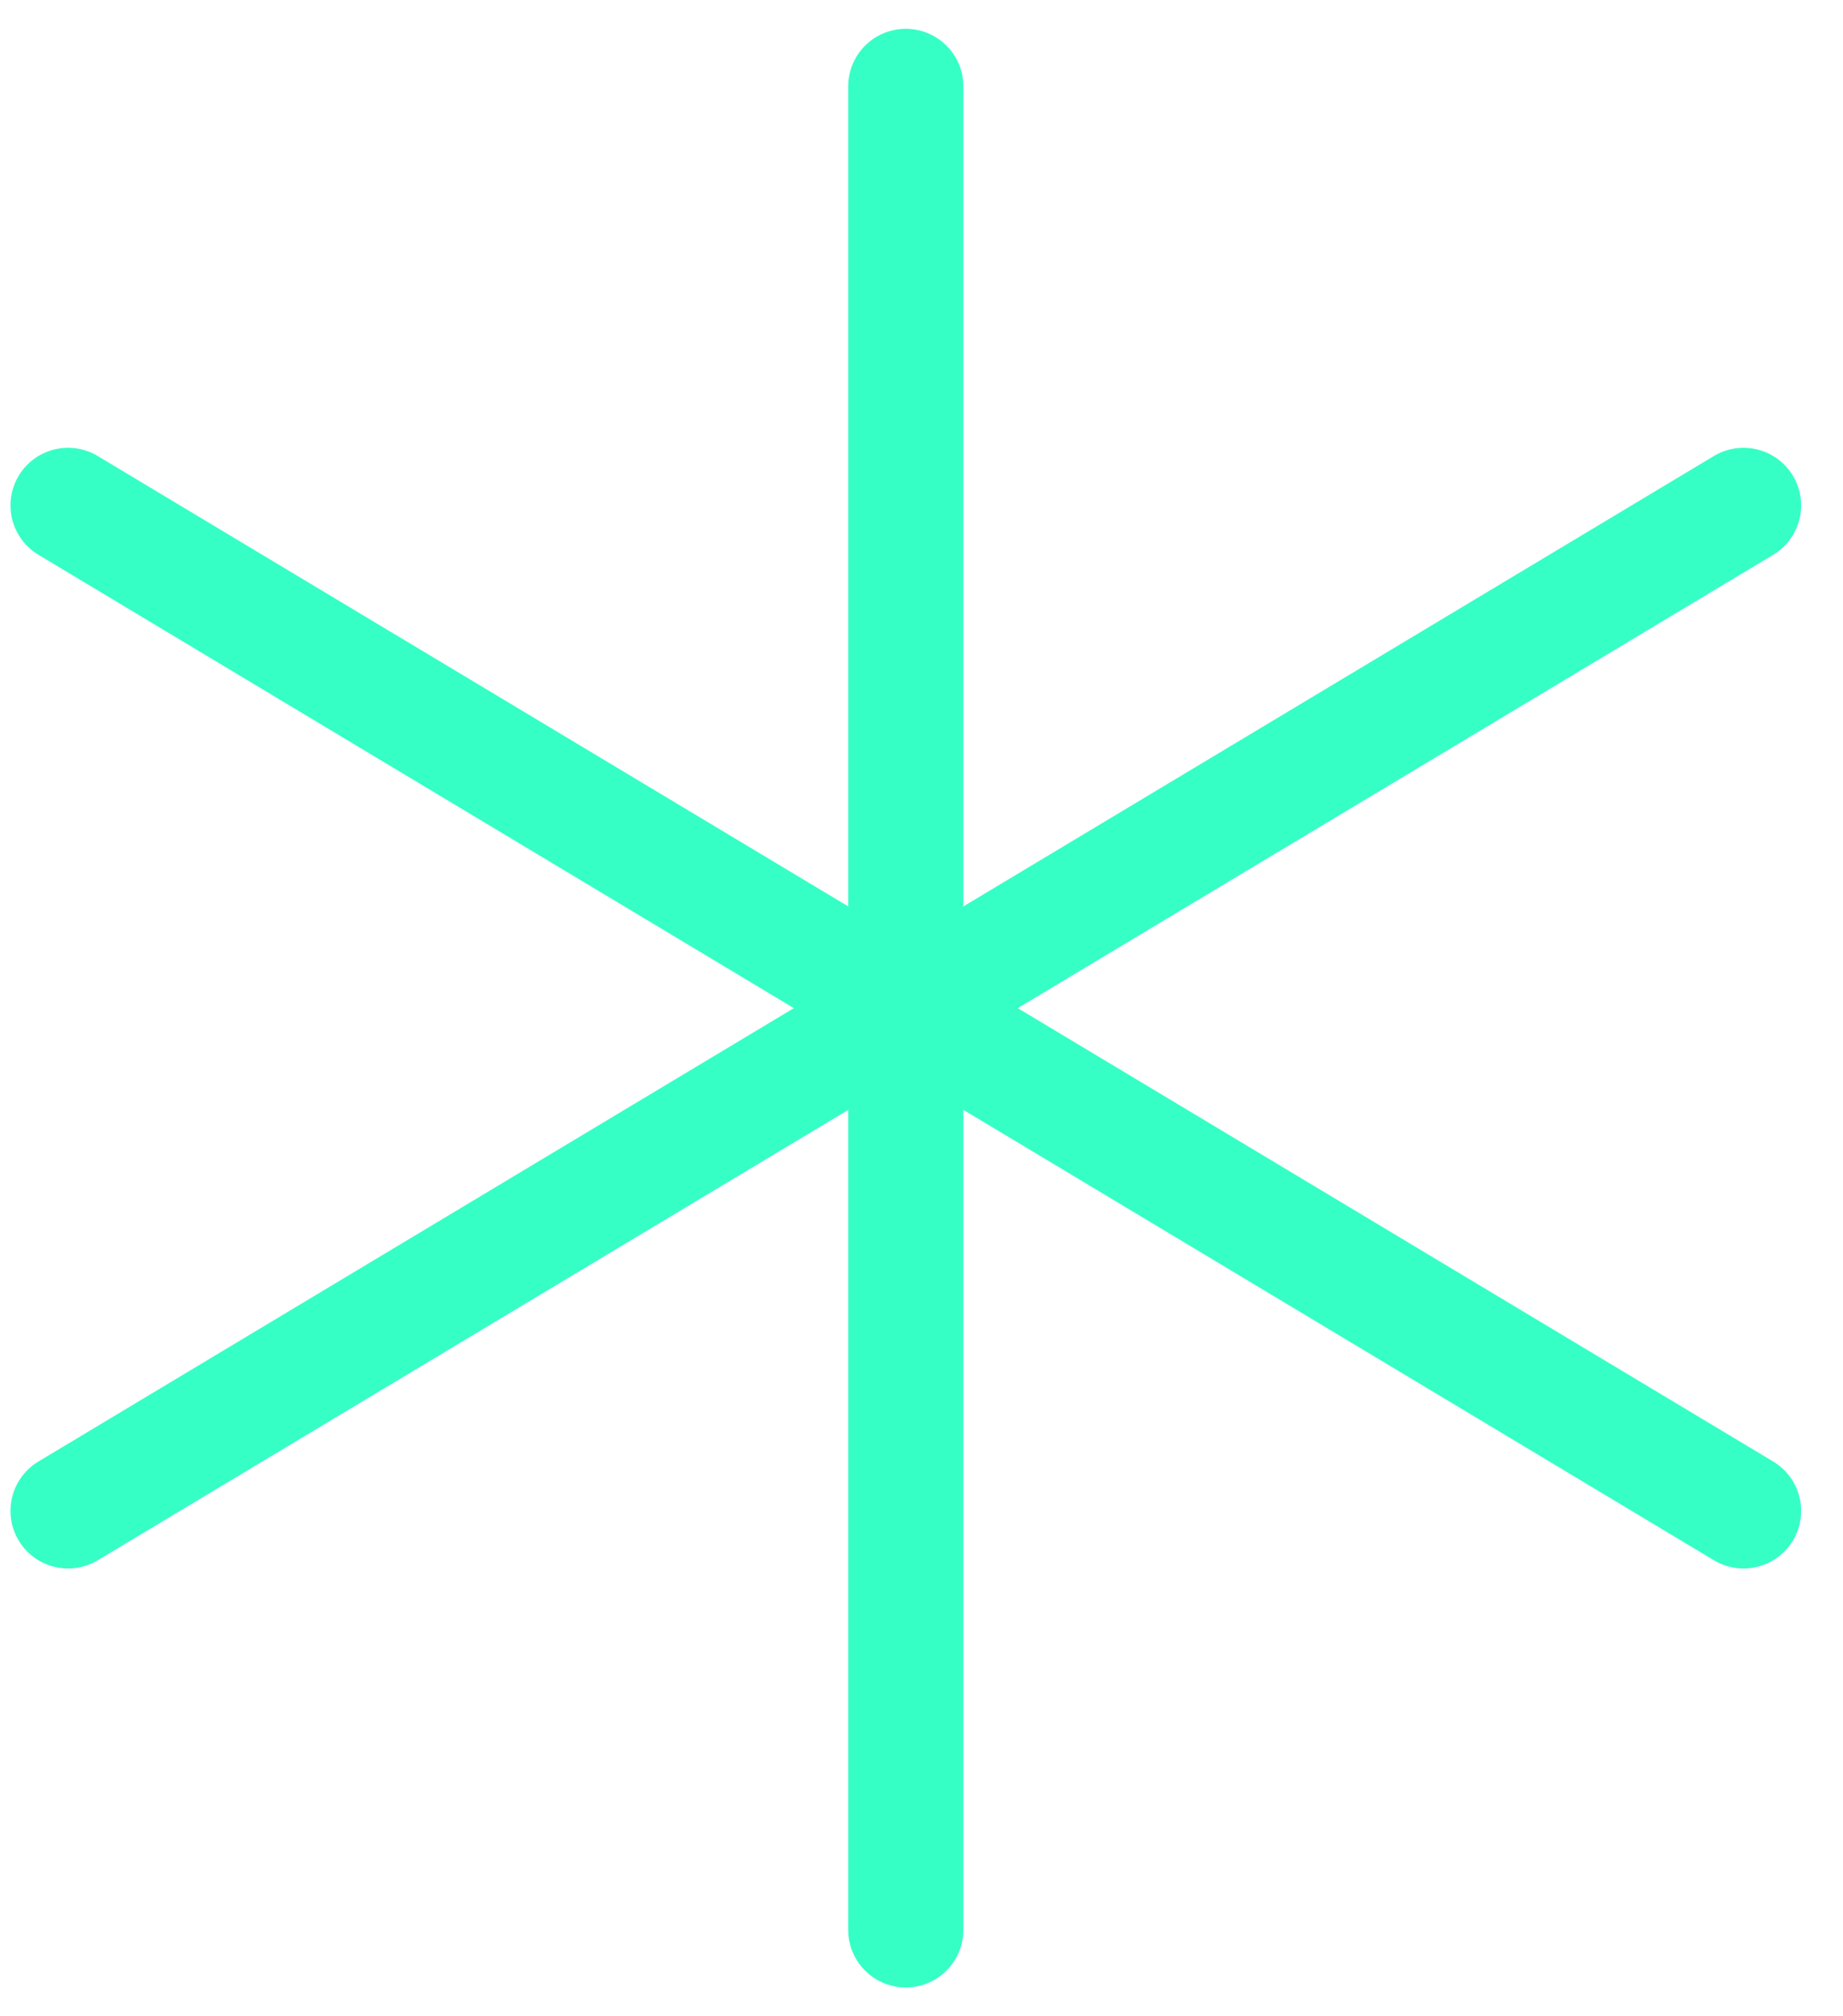 <svg width="32" height="35" viewBox="0 0 32 35" fill="none" xmlns="http://www.w3.org/2000/svg">
<path d="M15.727 1.5V33.5" stroke="#36FFC6" stroke-width="2" stroke-linecap="round" stroke-linejoin="round"/>
<path d="M1.182 8.773L30.273 26.227" stroke="#36FFC6" stroke-width="2" stroke-linecap="round" stroke-linejoin="round"/>
<path d="M1.182 26.227L30.273 8.773" stroke="#36FFC6" stroke-width="2" stroke-linecap="round" stroke-linejoin="round"/>
</svg>
